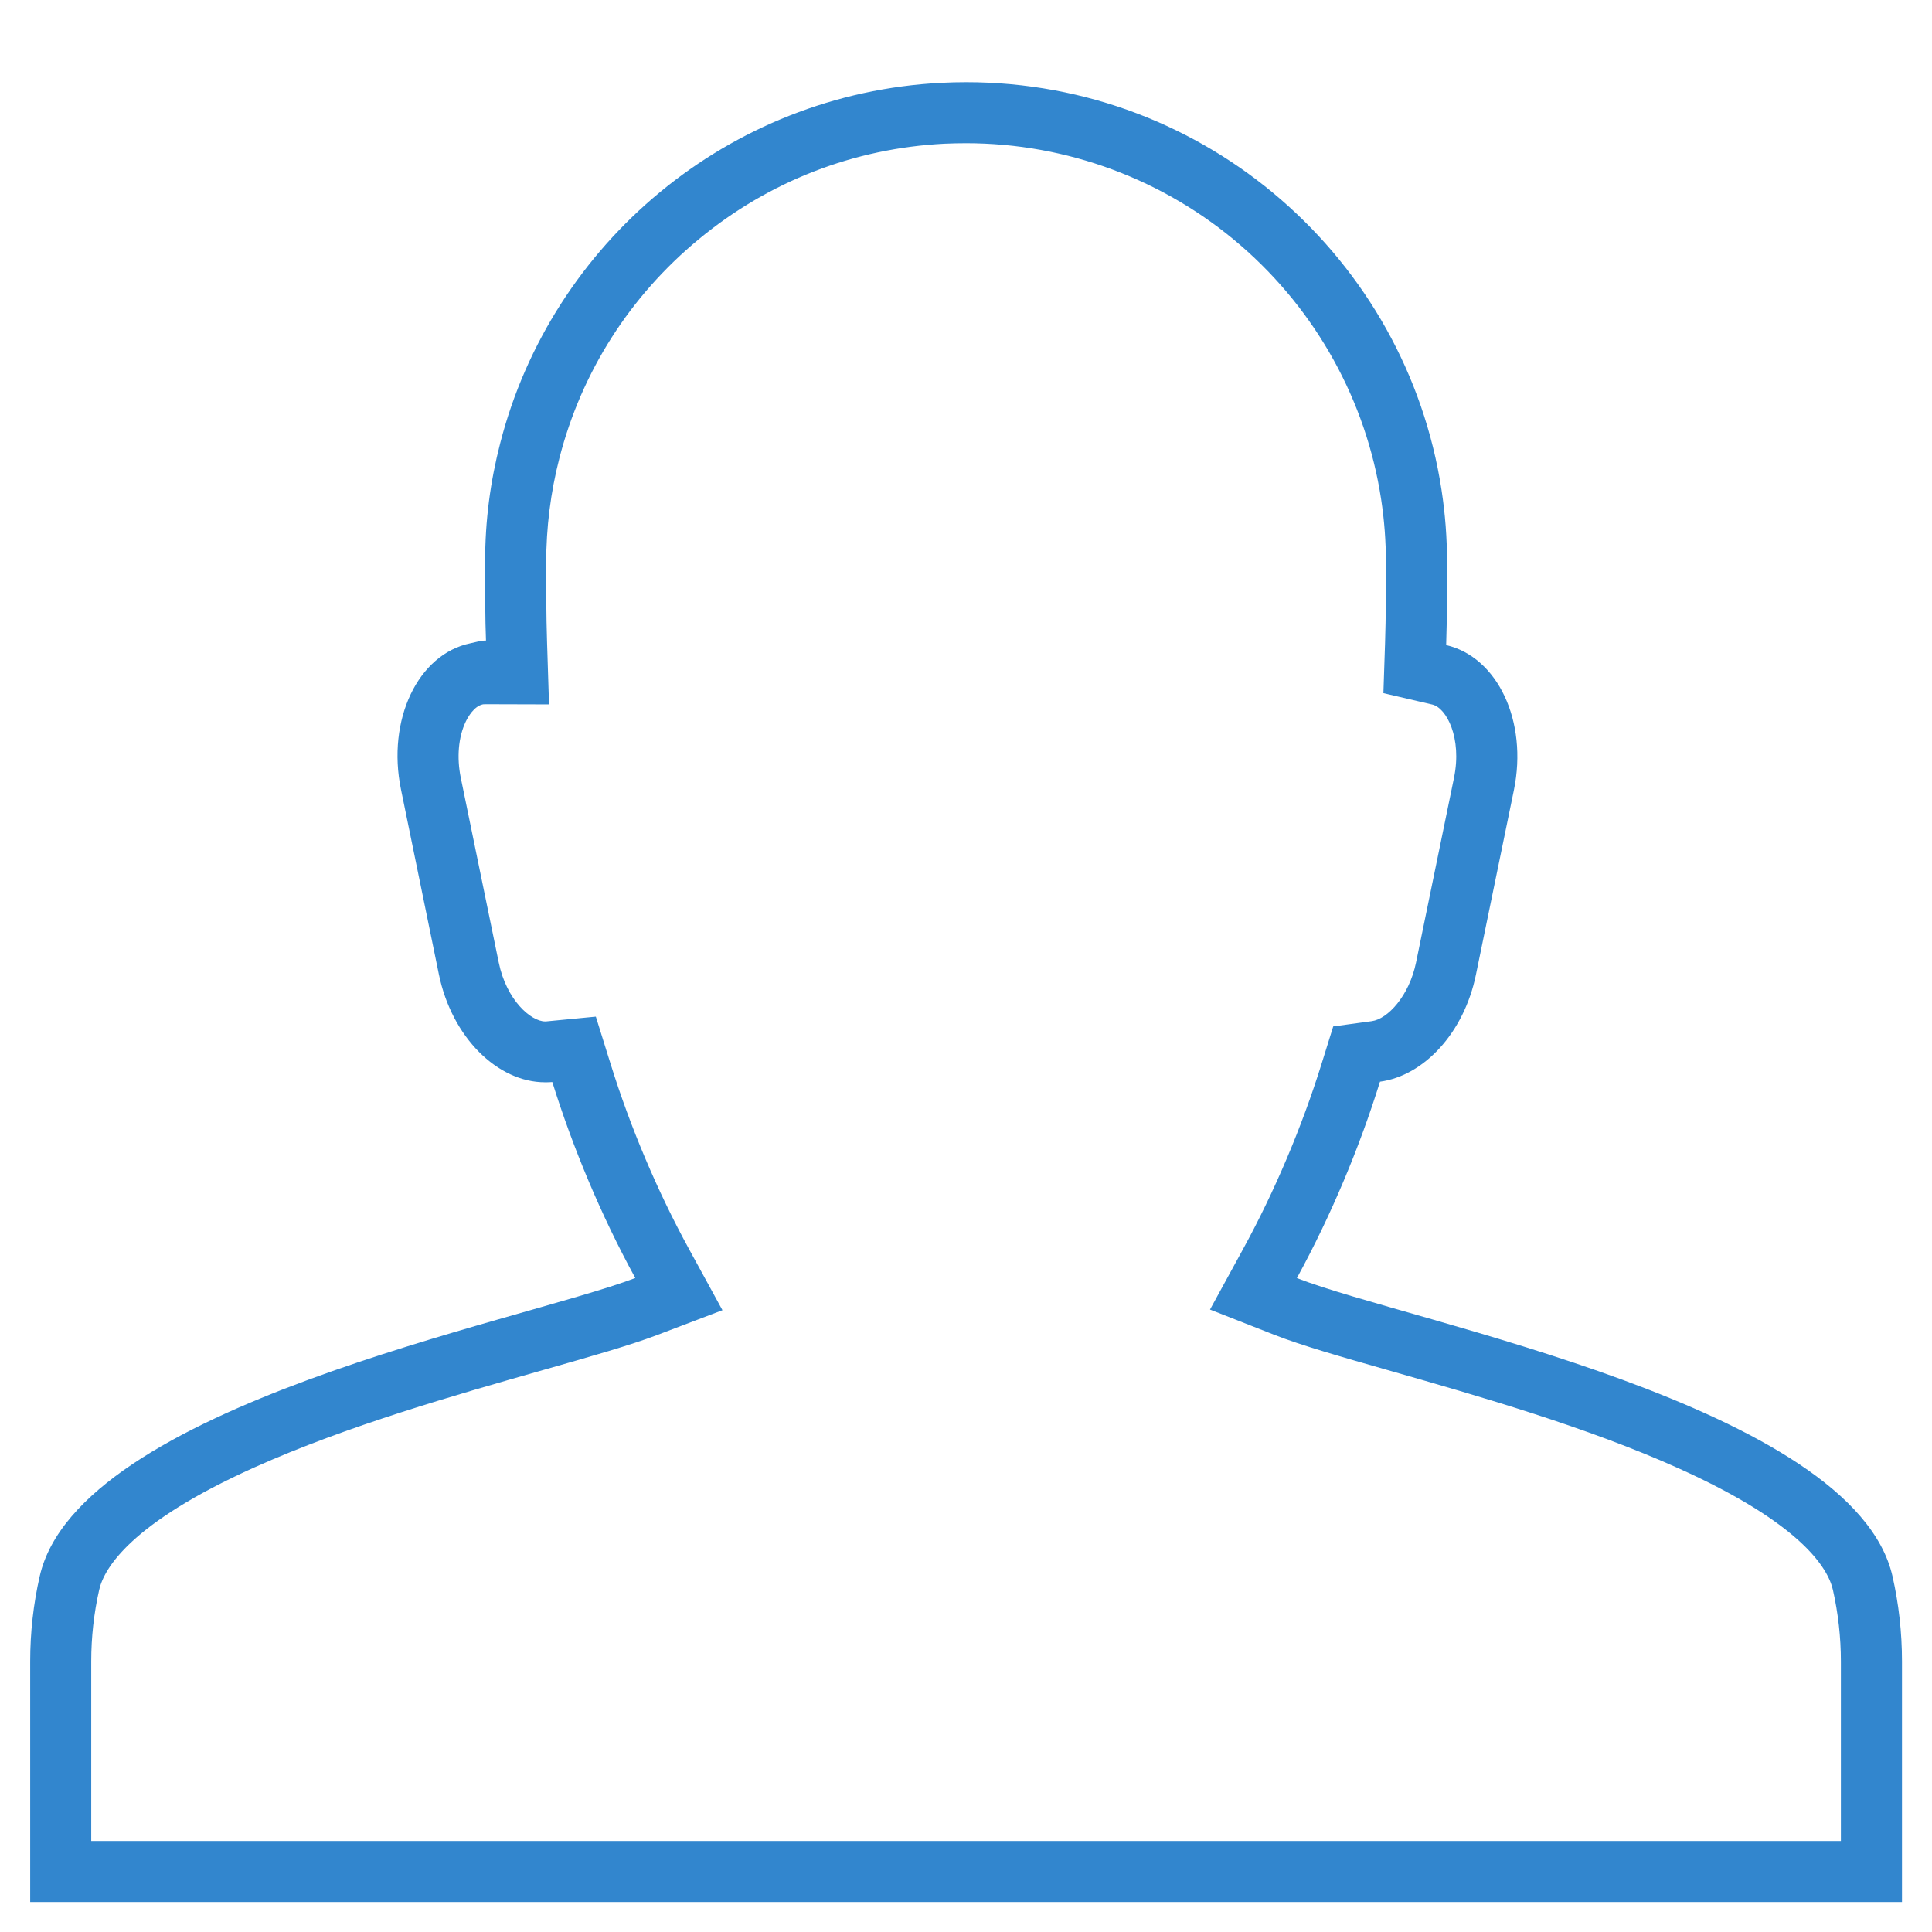 <?xml version="1.0" encoding="utf-8"?>
<!-- Generator: Adobe Illustrator 16.0.3, SVG Export Plug-In . SVG Version: 6.00 Build 0)  -->
<!DOCTYPE svg PUBLIC "-//W3C//DTD SVG 1.1//EN" "http://www.w3.org/Graphics/SVG/1.1/DTD/svg11.dtd">
<svg version="1.1" id="ICON" xmlns="http://www.w3.org/2000/svg" xmlns:xlink="http://www.w3.org/1999/xlink" x="0px" y="0px"
	 width="64px" height="64px" viewBox="0 0 64 64" enable-background="new 0 0 64 64" xml:space="preserve">
<g id="Schutzraum" display="none">
</g>
<path id="Mitgliedskonto_2" fill="#3286CE" d="M32.002,4.744c3.345,0,6.578,1.204,9.103,3.391c2.5,2.166,4.15,5.148,4.646,8.398
	c0.107,0.695,0.16,1.408,0.16,2.12c0,0.898,0,1.747-0.029,2.648l-0.055,1.66l1.617,0.377c0.475,0.11,0.992,1.111,0.722,2.426
	l-1.257,6.117c-0.228,1.111-0.939,1.875-1.467,1.946l-1.277,0.174l-0.383,1.229c-0.657,2.109-1.555,4.23-2.598,6.137l-1.101,2.014
	l2.136,0.839c0.89,0.349,2.201,0.724,3.863,1.198c2.893,0.828,6.495,1.858,9.53,3.225c4.063,1.828,4.943,3.307,5.106,4.025
	c0.174,0.773,0.264,1.572,0.264,2.371v5.945H3.022v-5.945c0-0.801,0.088-1.599,0.263-2.371c0.165-0.727,1.053-2.222,5.148-4.061
	c3.056-1.372,6.673-2.401,9.58-3.229c1.603-0.456,2.868-0.817,3.75-1.151l2.169-0.825l-1.113-2.035
	c-1.04-1.902-1.937-4.02-2.592-6.123l-0.489-1.567l-1.634,0.157c-0.015,0-0.03,0.002-0.045,0.002c-0.464,0-1.28-0.696-1.538-1.954
	l-1.257-6.117c-0.138-0.674-0.079-1.352,0.164-1.859c0.074-0.152,0.274-0.513,0.568-0.573c0.001,0,0.025-0.005,0.098-0.005
	l2.093,0.006l-0.066-2.092c-0.028-0.879-0.028-1.71-0.028-2.589c0-1.179,0.147-2.348,0.438-3.478
	c0.735-2.857,2.334-5.366,4.625-7.257c2.318-1.914,5.13-3.005,8.13-3.158C31.522,4.75,31.763,4.744,32.002,4.744 M32.002,2.722
	c-0.275,0-0.548,0.007-0.82,0.021c-7.06,0.358-12.908,5.313-14.61,11.93c-0.329,1.273-0.502,2.563-0.502,3.938
	c0,0.903,0,1.935,0.029,2.608c-0.004,0-0.009,0-0.014,0c-0.165,0-0.33,0.056-0.496,0.089c-1.747,0.359-2.78,2.539-2.306,4.843
	l1.256,6.127c0.429,2.083,1.942,3.574,3.519,3.574c0.08,0,0.158-0.001,0.238-0.008c0.672,2.152,1.604,4.398,2.749,6.492
	c-3.841,1.461-18.45,4.226-19.731,9.885C1.108,53.128,1,54.07,1,55.039c0,0.414,0,7.967,0,7.967h62.006c0,0,0-7.525,0-7.967
	c0-0.969-0.108-1.911-0.313-2.817c-1.282-5.659-16.012-8.425-19.732-9.884c1.147-2.098,2.081-4.348,2.753-6.506
	c1.449-0.195,2.781-1.61,3.178-3.543l1.258-6.116c0.467-2.276-0.537-4.406-2.244-4.804c0.03-0.936,0.03-1.792,0.03-2.716
	c0-0.825-0.062-1.635-0.184-2.426C46.582,8.58,39.977,2.722,32.002,2.722L32.002,2.722z"/>
</svg>
